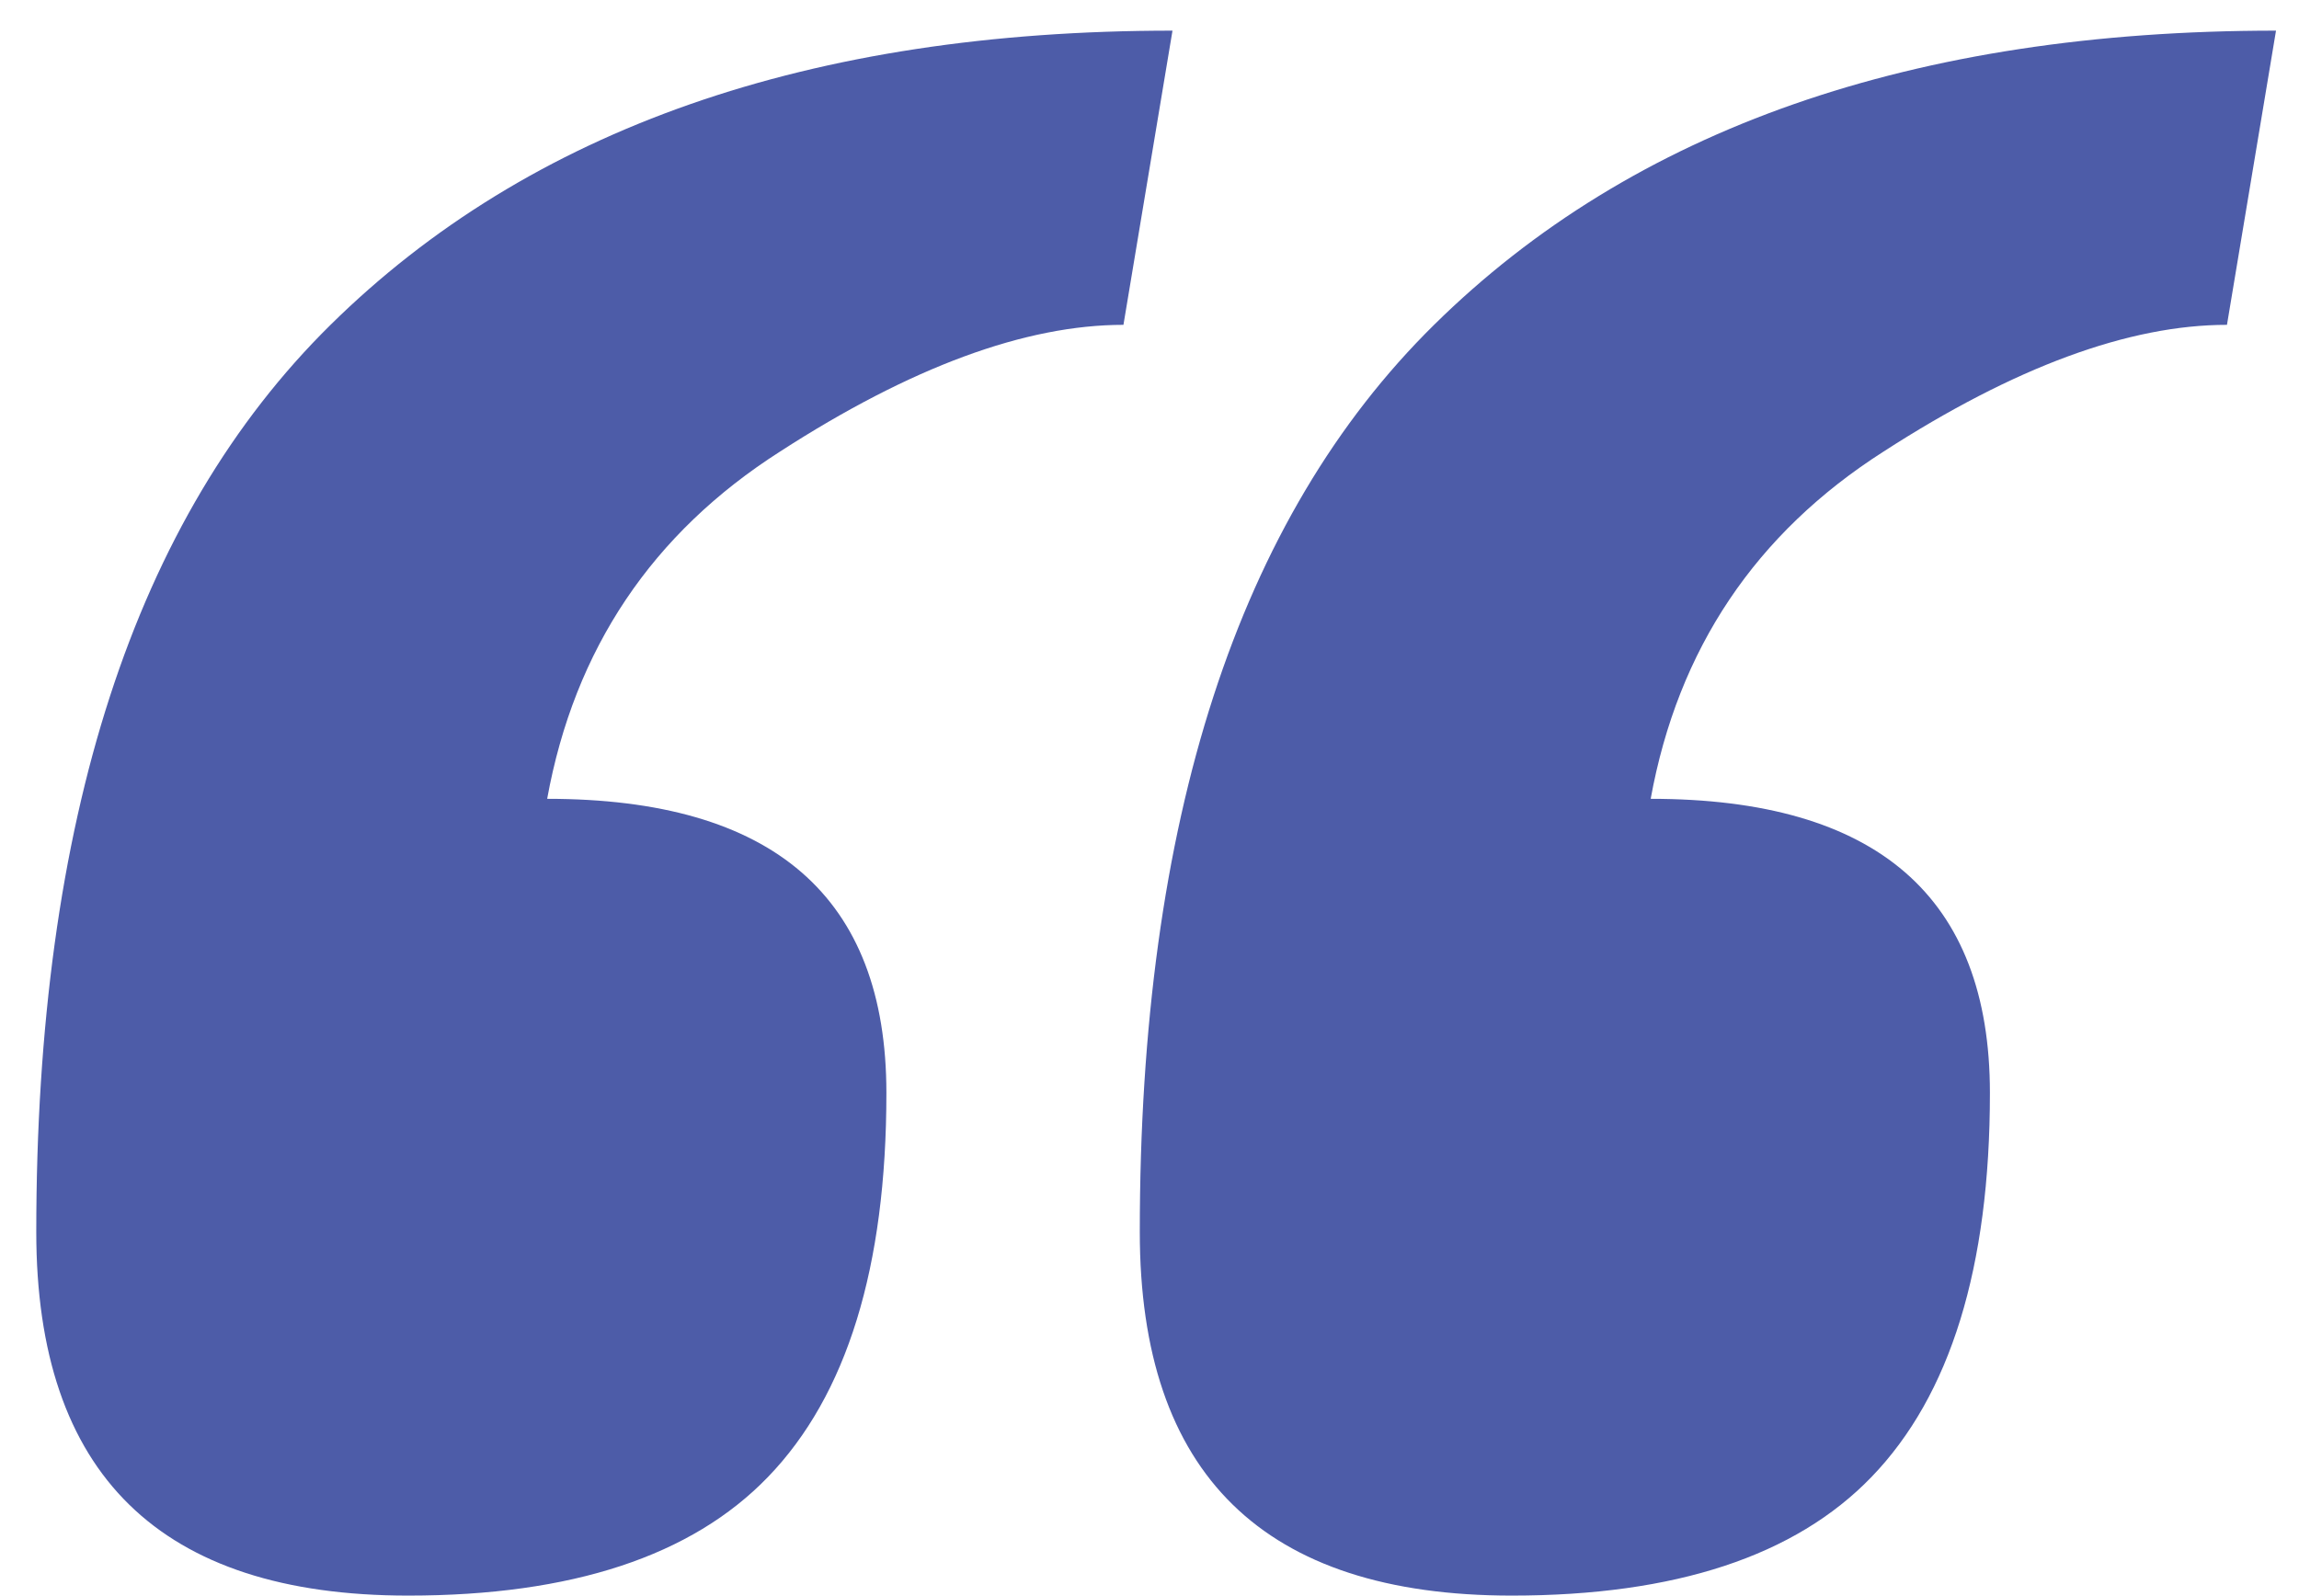 <svg width="36" height="25" viewBox="0 0 36 25" fill="none" xmlns="http://www.w3.org/2000/svg">
<path d="M31.16 17.12C31.16 19.851 30.541 21.856 29.304 23.136C28.109 24.373 26.232 24.992 23.672 24.992C19.789 24.992 17.848 23.093 17.848 19.296C17.848 12.853 19.384 8.117 22.456 5.088C25.571 2.016 29.965 0.48 35.64 0.48L34.872 5.088C33.336 5.088 31.544 5.749 29.496 7.072C27.491 8.352 26.275 10.165 25.848 12.512C29.389 12.512 31.16 14.048 31.16 17.12ZM13.88 17.12C13.88 19.851 13.261 21.856 12.024 23.136C10.829 24.373 8.952 24.992 6.392 24.992C2.509 24.992 0.568 23.093 0.568 19.296C0.568 12.853 2.104 8.117 5.176 5.088C8.291 2.016 12.685 0.48 18.36 0.48L17.592 5.088C16.056 5.088 14.264 5.749 12.216 7.072C10.211 8.352 8.995 10.165 8.568 12.512C12.109 12.512 13.88 14.048 13.88 17.12Z" fill="#4D5CA8"/>
</svg>
